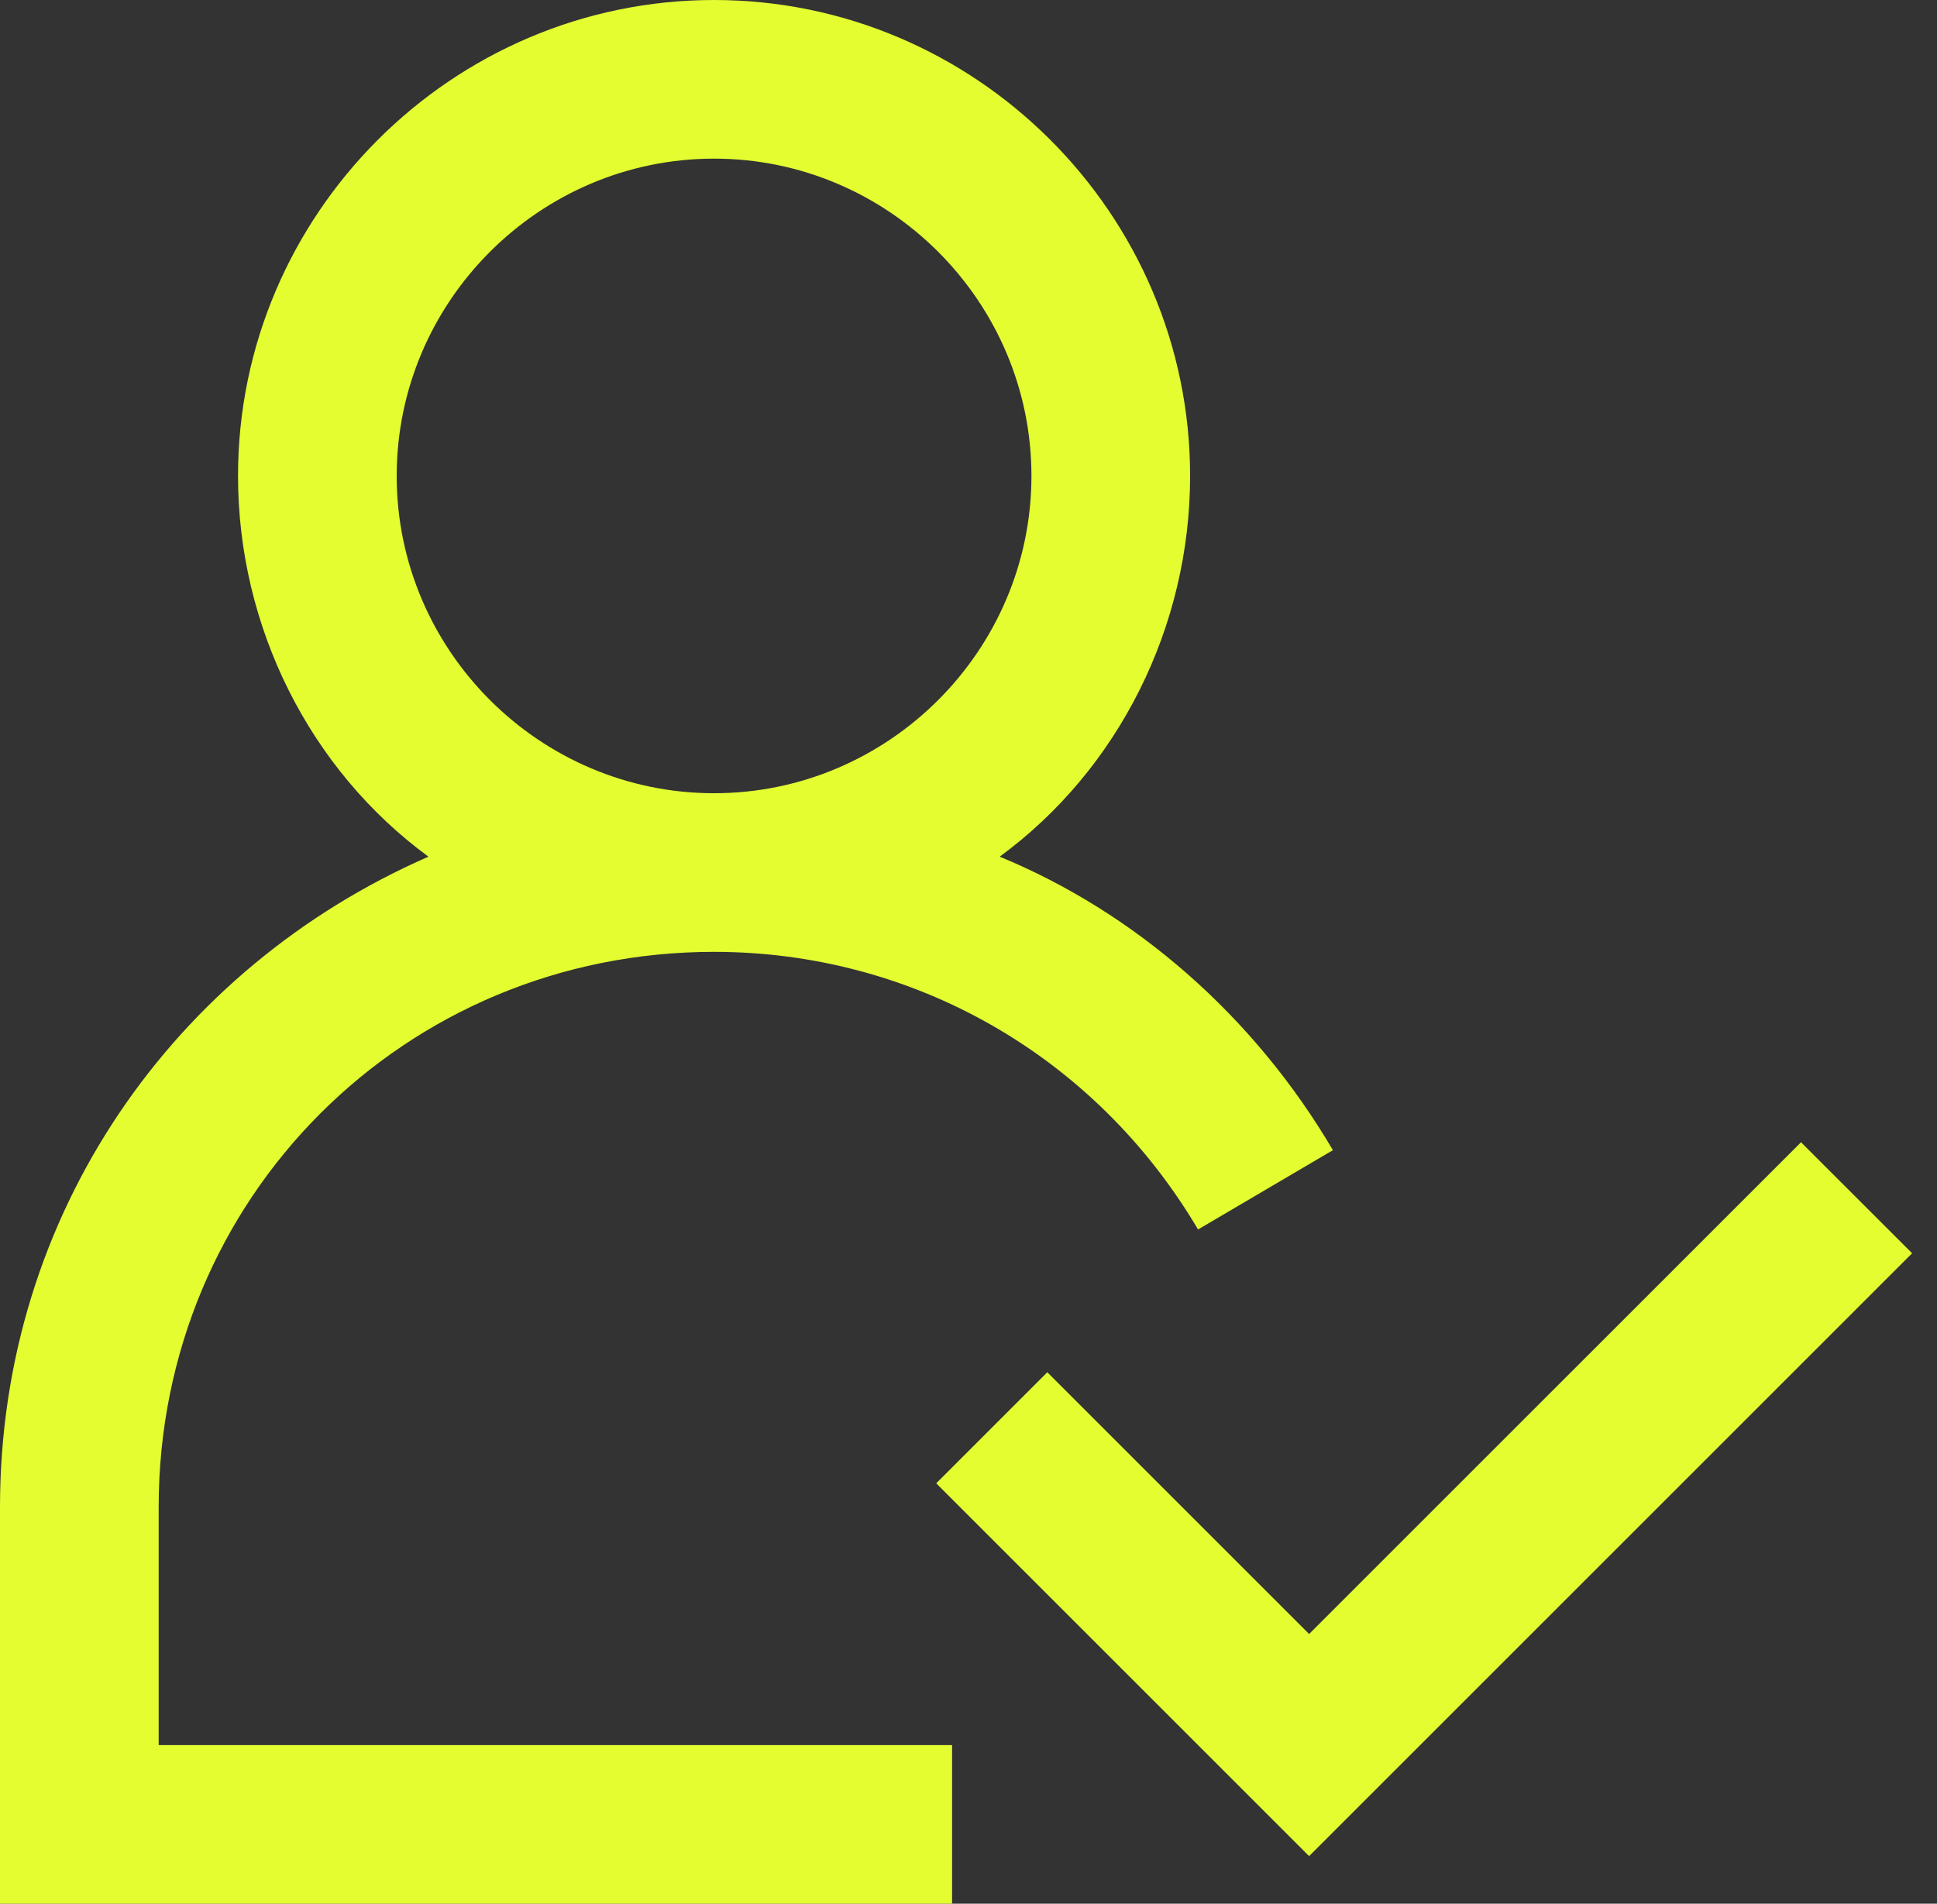 <svg width="59" height="58" viewBox="0 0 59 58" fill="none" xmlns="http://www.w3.org/2000/svg">
<rect x="0" y="0" width="59" height="58" fill="#333333" stroke="none"/>
<path d="M4.833 45.917C4.833 36.492 12.325 29 21.75 29C27.792 29 33.35 32.142 36.492 37.458L40.6 35.042C38.183 30.933 34.558 27.792 30.45 26.1C34.075 23.442 36.25 19.092 36.25 14.5C36.25 6.525 29.725 0 21.75 0C13.775 0 7.25 6.525 7.25 14.5C7.25 19.092 9.425 23.442 13.05 26.1C5.317 29.483 0 36.975 0 45.917V58H29V53.167H4.833V45.917ZM12.083 14.5C12.083 9.183 16.433 4.833 21.75 4.833C27.067 4.833 31.417 9.183 31.417 14.5C31.417 19.817 27.067 24.167 21.75 24.167C16.433 24.167 12.083 19.817 12.083 14.5Z" fill="#E3FD31"/>
<path d="M58.242 38.183L39.875 56.55L28.517 45.192L31.9 41.808L39.875 49.783L54.858 34.8L58.242 38.183Z" fill="#E3FD31"/>
</svg>
